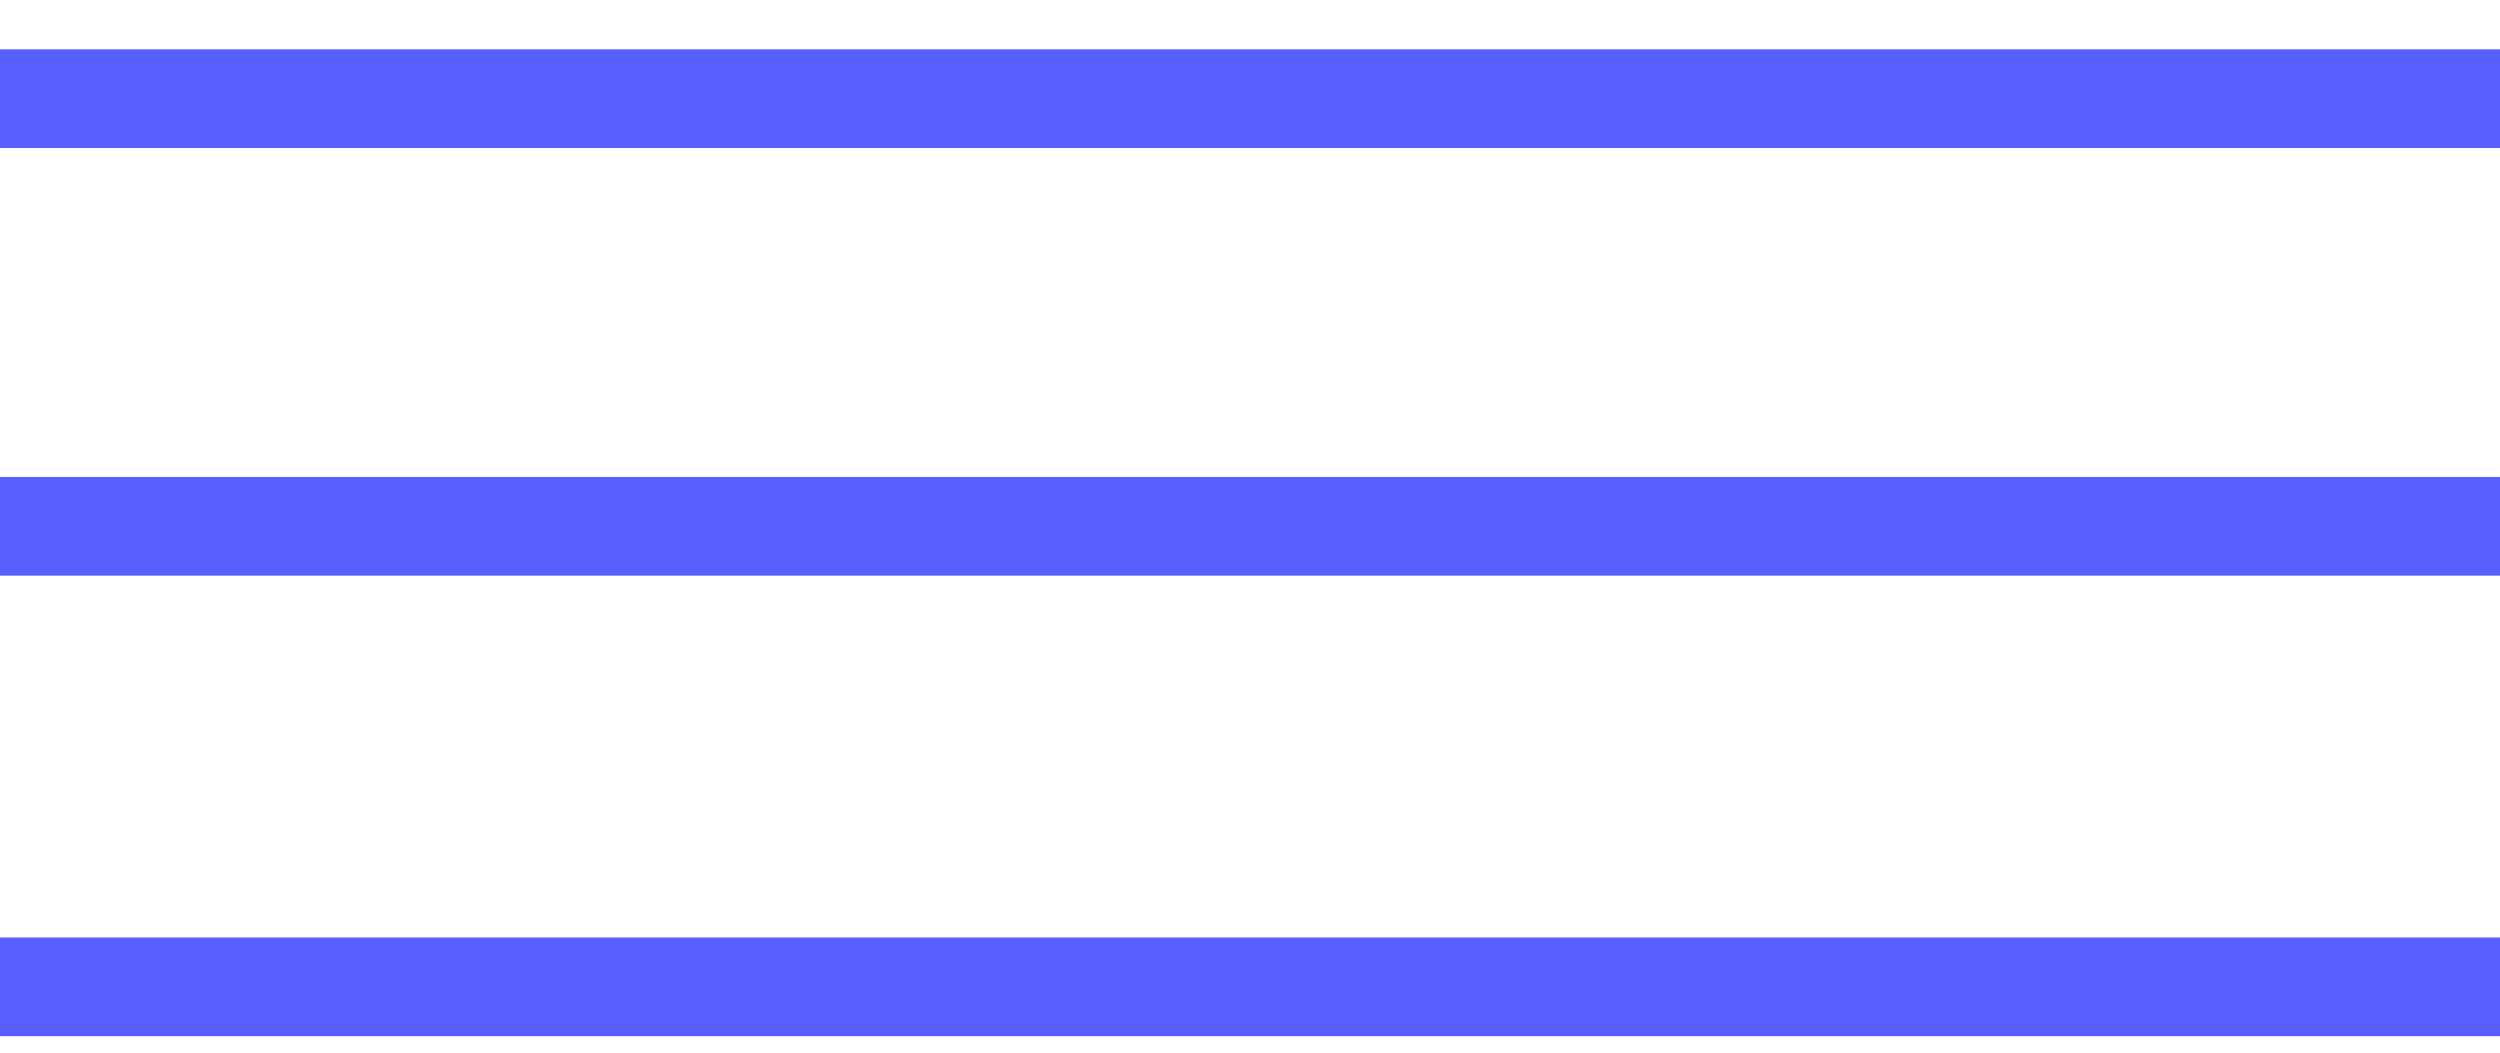 <svg width="38" height="16" viewBox="0 0 38 16" fill="none" xmlns="http://www.w3.org/2000/svg">
<path d="M38 1.5H0" stroke="#595FFF" stroke-width="1.5"/>
<path d="M38 8H0" stroke="#595FFF" stroke-width="1.5"/>
<path d="M38 15H0" stroke="#595FFF" stroke-width="1.5"/>
</svg>
